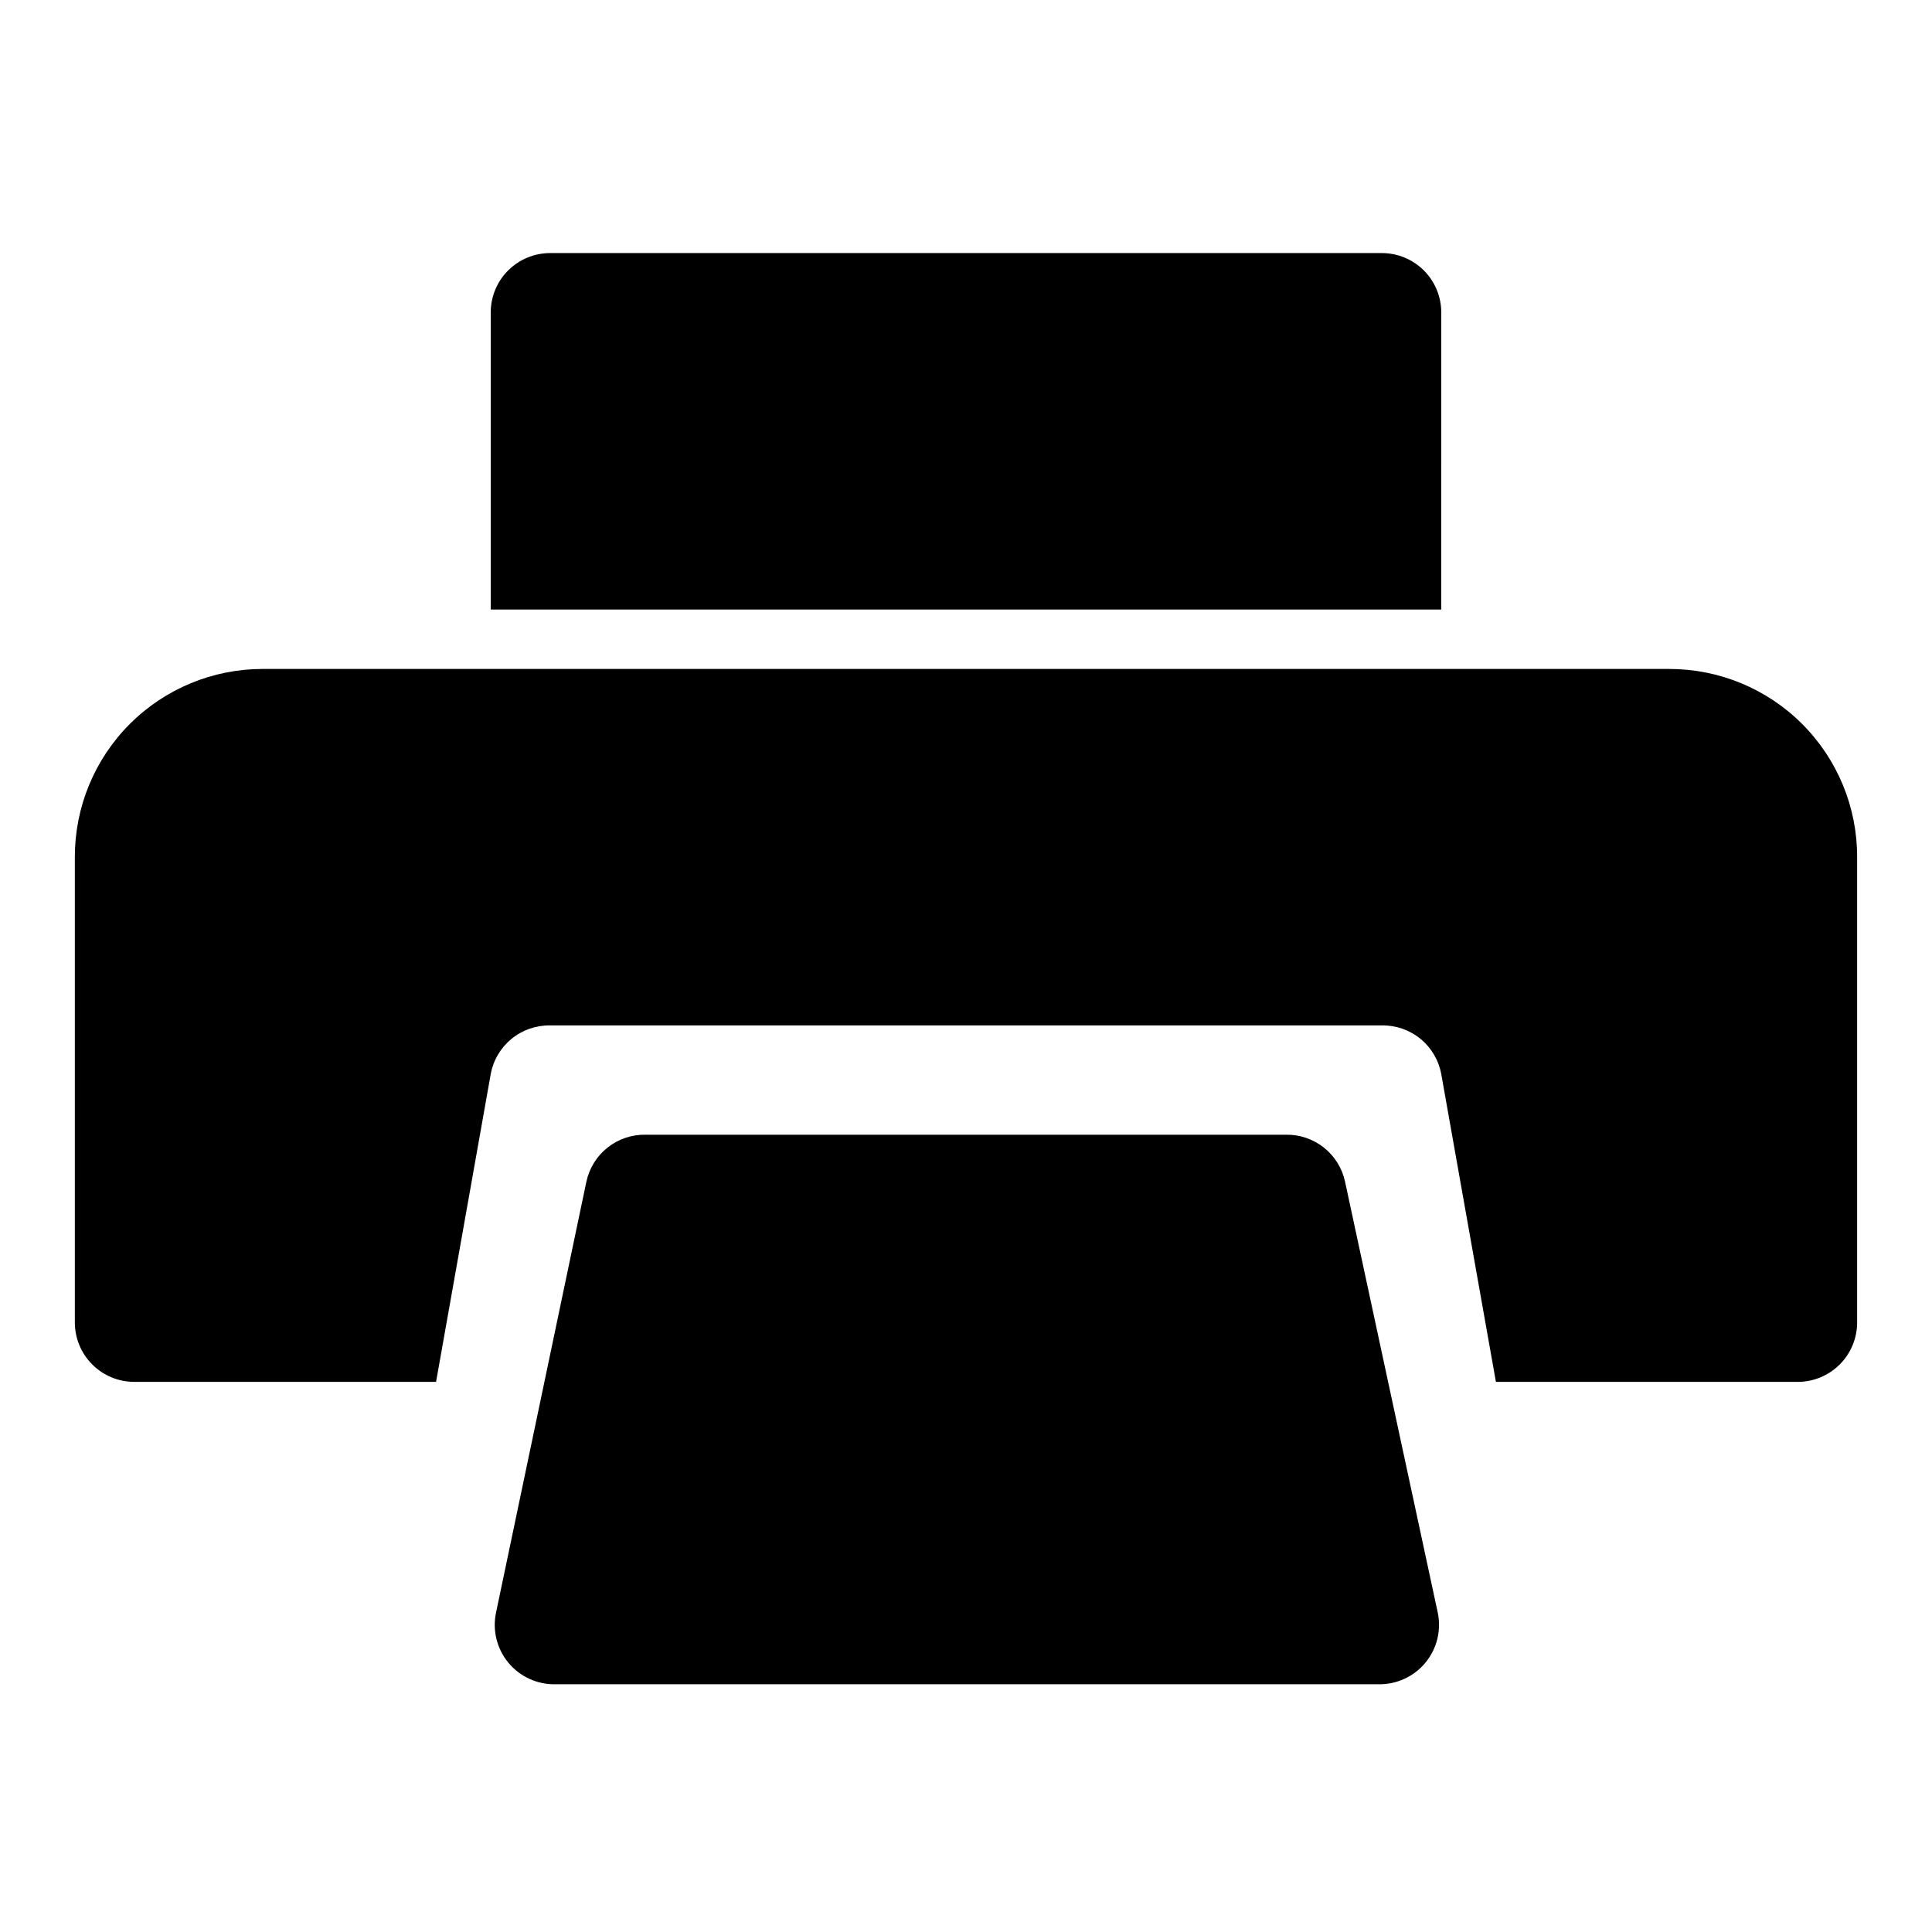 <?xml version="1.0" encoding="UTF-8"?>
<!-- Uploaded to: ICON Repo, www.svgrepo.com, Generator: ICON Repo Mixer Tools -->
<svg fill="#000000" width="800px" height="800px" version="1.1" viewBox="144 144 512 512" xmlns="http://www.w3.org/2000/svg">
 <g>
  <path d="m500.45 457.15c-0.77-3.578-2.762-6.781-5.633-9.051-2.875-2.269-6.449-3.469-10.109-3.387h-169.57c-3.66-0.082-7.234 1.117-10.109 3.387-2.871 2.269-4.863 5.473-5.633 9.051l-23.93 114.14c-1.016 4.711 0.184 9.625 3.254 13.34 3.07 3.715 7.672 5.82 12.488 5.711h218.05c4.816 0.109 9.418-1.996 12.488-5.711 3.07-3.715 4.269-8.629 3.258-13.34z"/>
  <path d="m586.41 321.28h-372.82c-13.195 0-25.852 5.242-35.18 14.574-9.332 9.328-14.574 21.984-14.574 35.18v123.43c0 4.176 1.66 8.184 4.613 11.133 2.953 2.953 6.957 4.613 11.133 4.613h79.98l14.484-81.555c0.668-3.668 2.621-6.977 5.504-9.344 2.883-2.363 6.512-3.625 10.238-3.566h220.42c3.727-0.059 7.356 1.203 10.238 3.566 2.883 2.367 4.836 5.676 5.504 9.344l14.484 81.555h79.98c4.176 0 8.18-1.66 11.133-4.613 2.953-2.949 4.613-6.957 4.613-11.133v-123.43c0-13.195-5.242-25.852-14.574-35.18-9.328-9.332-21.984-14.574-35.18-14.574z"/>
  <path d="m525.95 226.81c0-4.176-1.656-8.18-4.609-11.133-2.953-2.949-6.957-4.609-11.133-4.609h-220.42c-4.176 0-8.18 1.66-11.133 4.609-2.953 2.953-4.609 6.957-4.609 11.133v78.719l251.9 0.004z"/>
 </g>
</svg>